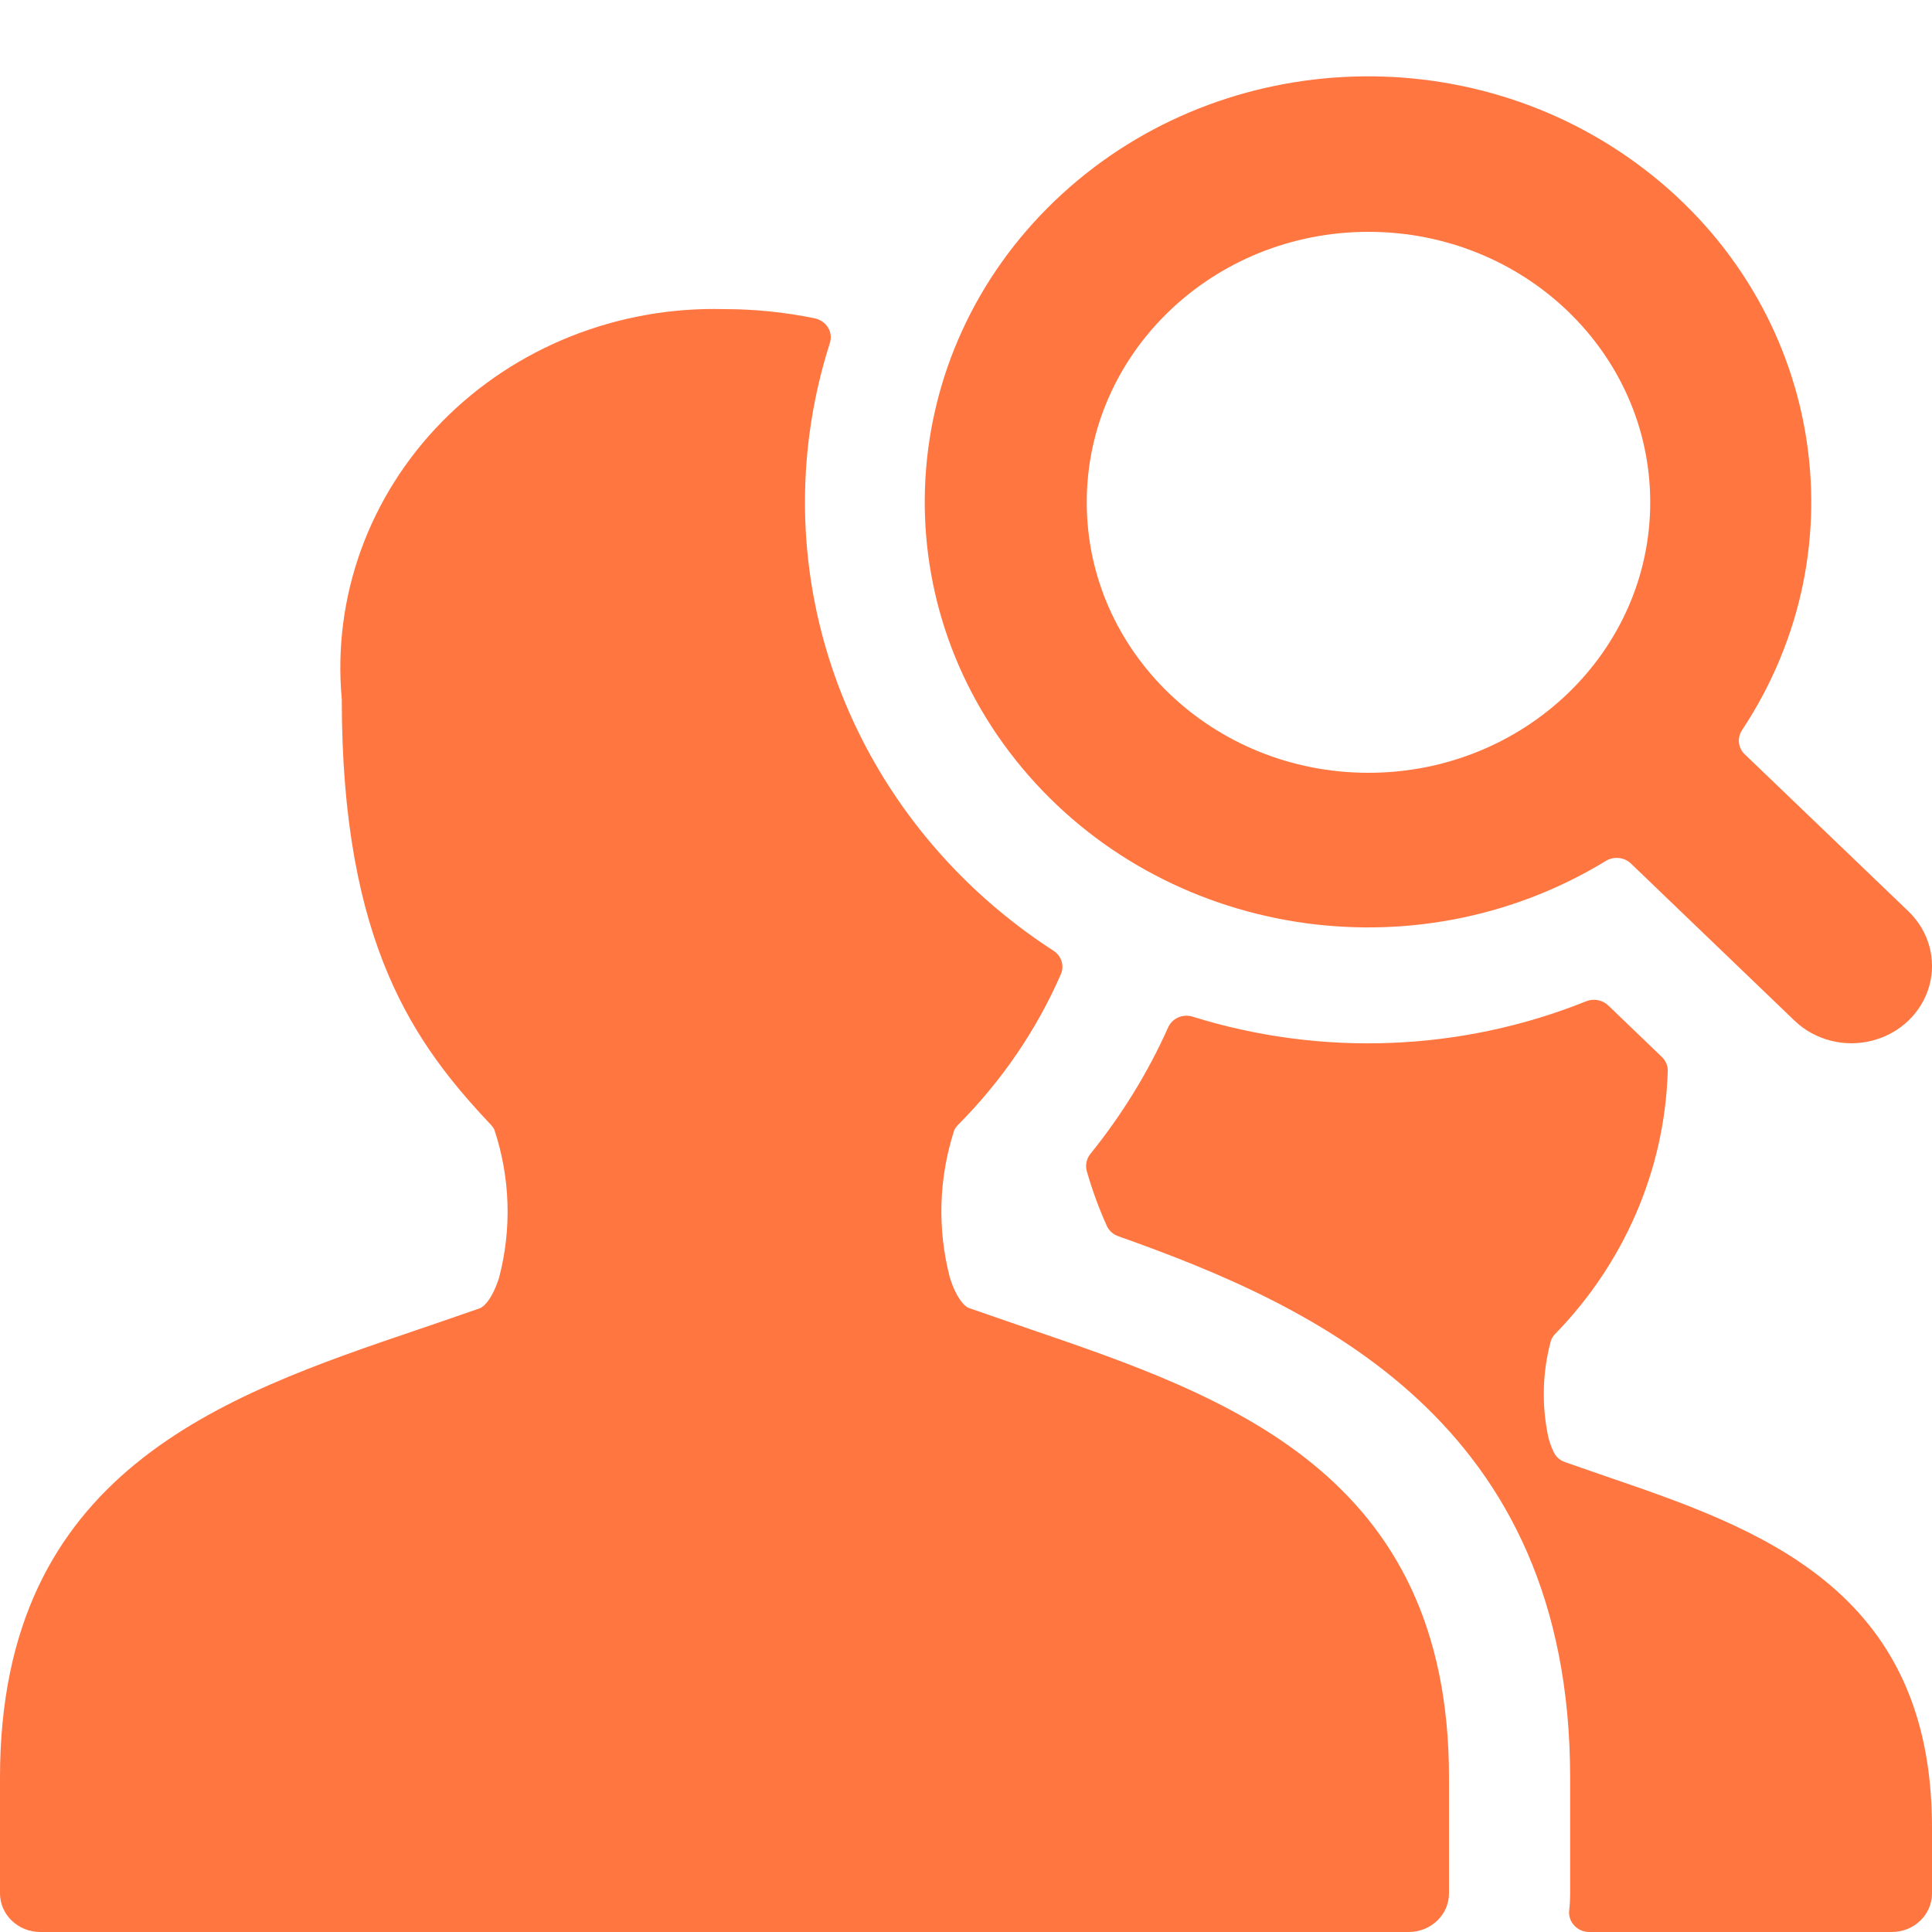 <svg width="20" height="20" viewBox="0 0 20 20" fill="none" xmlns="http://www.w3.org/2000/svg">
<path d="M17.264 11.102C17.27 11.043 17.248 10.985 17.204 10.942L16.648 10.408C16.588 10.351 16.498 10.334 16.42 10.365C15.127 10.885 13.682 10.941 12.348 10.525C12.246 10.492 12.135 10.54 12.093 10.635C11.883 11.104 11.612 11.544 11.286 11.947C11.247 11.997 11.234 12.061 11.25 12.122C11.306 12.318 11.376 12.51 11.46 12.696C11.485 12.745 11.529 12.783 11.584 12.8C13.613 13.52 16.254 14.713 16.254 18.4V19.6C16.254 19.659 16.251 19.719 16.244 19.778C16.238 19.834 16.257 19.891 16.297 19.933C16.336 19.976 16.392 20 16.452 20H19.584C19.814 20 20 19.821 20 19.6V18.918C20 16.438 18.199 15.821 16.61 15.278L16.202 15.136C16.149 15.118 16.107 15.081 16.084 15.032C16.059 14.981 16.04 14.927 16.027 14.872C15.958 14.544 15.967 14.205 16.054 13.882C16.063 13.855 16.078 13.83 16.098 13.81C16.816 13.073 17.231 12.111 17.264 11.102Z" fill="#FF7641"/>
<path d="M8.333 5.2C8.333 4.641 8.42 4.085 8.591 3.55C8.608 3.497 8.601 3.439 8.572 3.391C8.542 3.343 8.493 3.308 8.437 3.296C8.129 3.232 7.815 3.2 7.5 3.2C6.397 3.17 5.333 3.594 4.576 4.365C3.819 5.136 3.441 6.181 3.538 7.236C3.538 9.784 4.302 10.817 5.084 11.646C5.097 11.66 5.108 11.676 5.117 11.693C5.282 12.189 5.299 12.719 5.167 13.224C5.103 13.429 5.021 13.522 4.965 13.544C4.754 13.618 4.542 13.69 4.329 13.763C2.302 14.451 0 15.234 0 18.4V19.6C0 19.821 0.187 20 0.417 20H14.583C14.813 20 15 19.821 15 19.6V18.4C15 15.242 12.689 14.452 10.65 13.755L10.034 13.542C9.978 13.522 9.896 13.429 9.832 13.222C9.702 12.72 9.718 12.192 9.879 11.698C9.888 11.68 9.9 11.663 9.913 11.649C10.367 11.194 10.73 10.664 10.983 10.083C11.02 9.996 10.988 9.896 10.907 9.843C9.298 8.802 8.334 7.062 8.333 5.2Z" fill="#FF7641"/>
<path fill-rule="evenodd" clip-rule="evenodd" d="M16.883 8.939C16.814 8.873 16.706 8.862 16.624 8.912C14.649 10.118 12.046 9.704 10.582 7.951C9.118 6.199 9.262 3.669 10.917 2.081C12.572 0.492 15.207 0.353 17.032 1.759C18.858 3.164 19.289 5.664 18.033 7.559C17.981 7.638 17.992 7.742 18.061 7.808L19.756 9.434C19.966 9.636 20.049 9.93 19.972 10.206C19.895 10.482 19.67 10.698 19.383 10.772C19.095 10.847 18.788 10.768 18.577 10.566L16.883 8.939ZM14.166 2.4C12.556 2.4 11.25 3.654 11.25 5.2C11.25 6.746 12.556 8 14.166 8C15.777 8 17.083 6.746 17.083 5.2C17.083 3.654 15.777 2.4 14.166 2.4Z" fill="#FF7641"/>
</svg>
